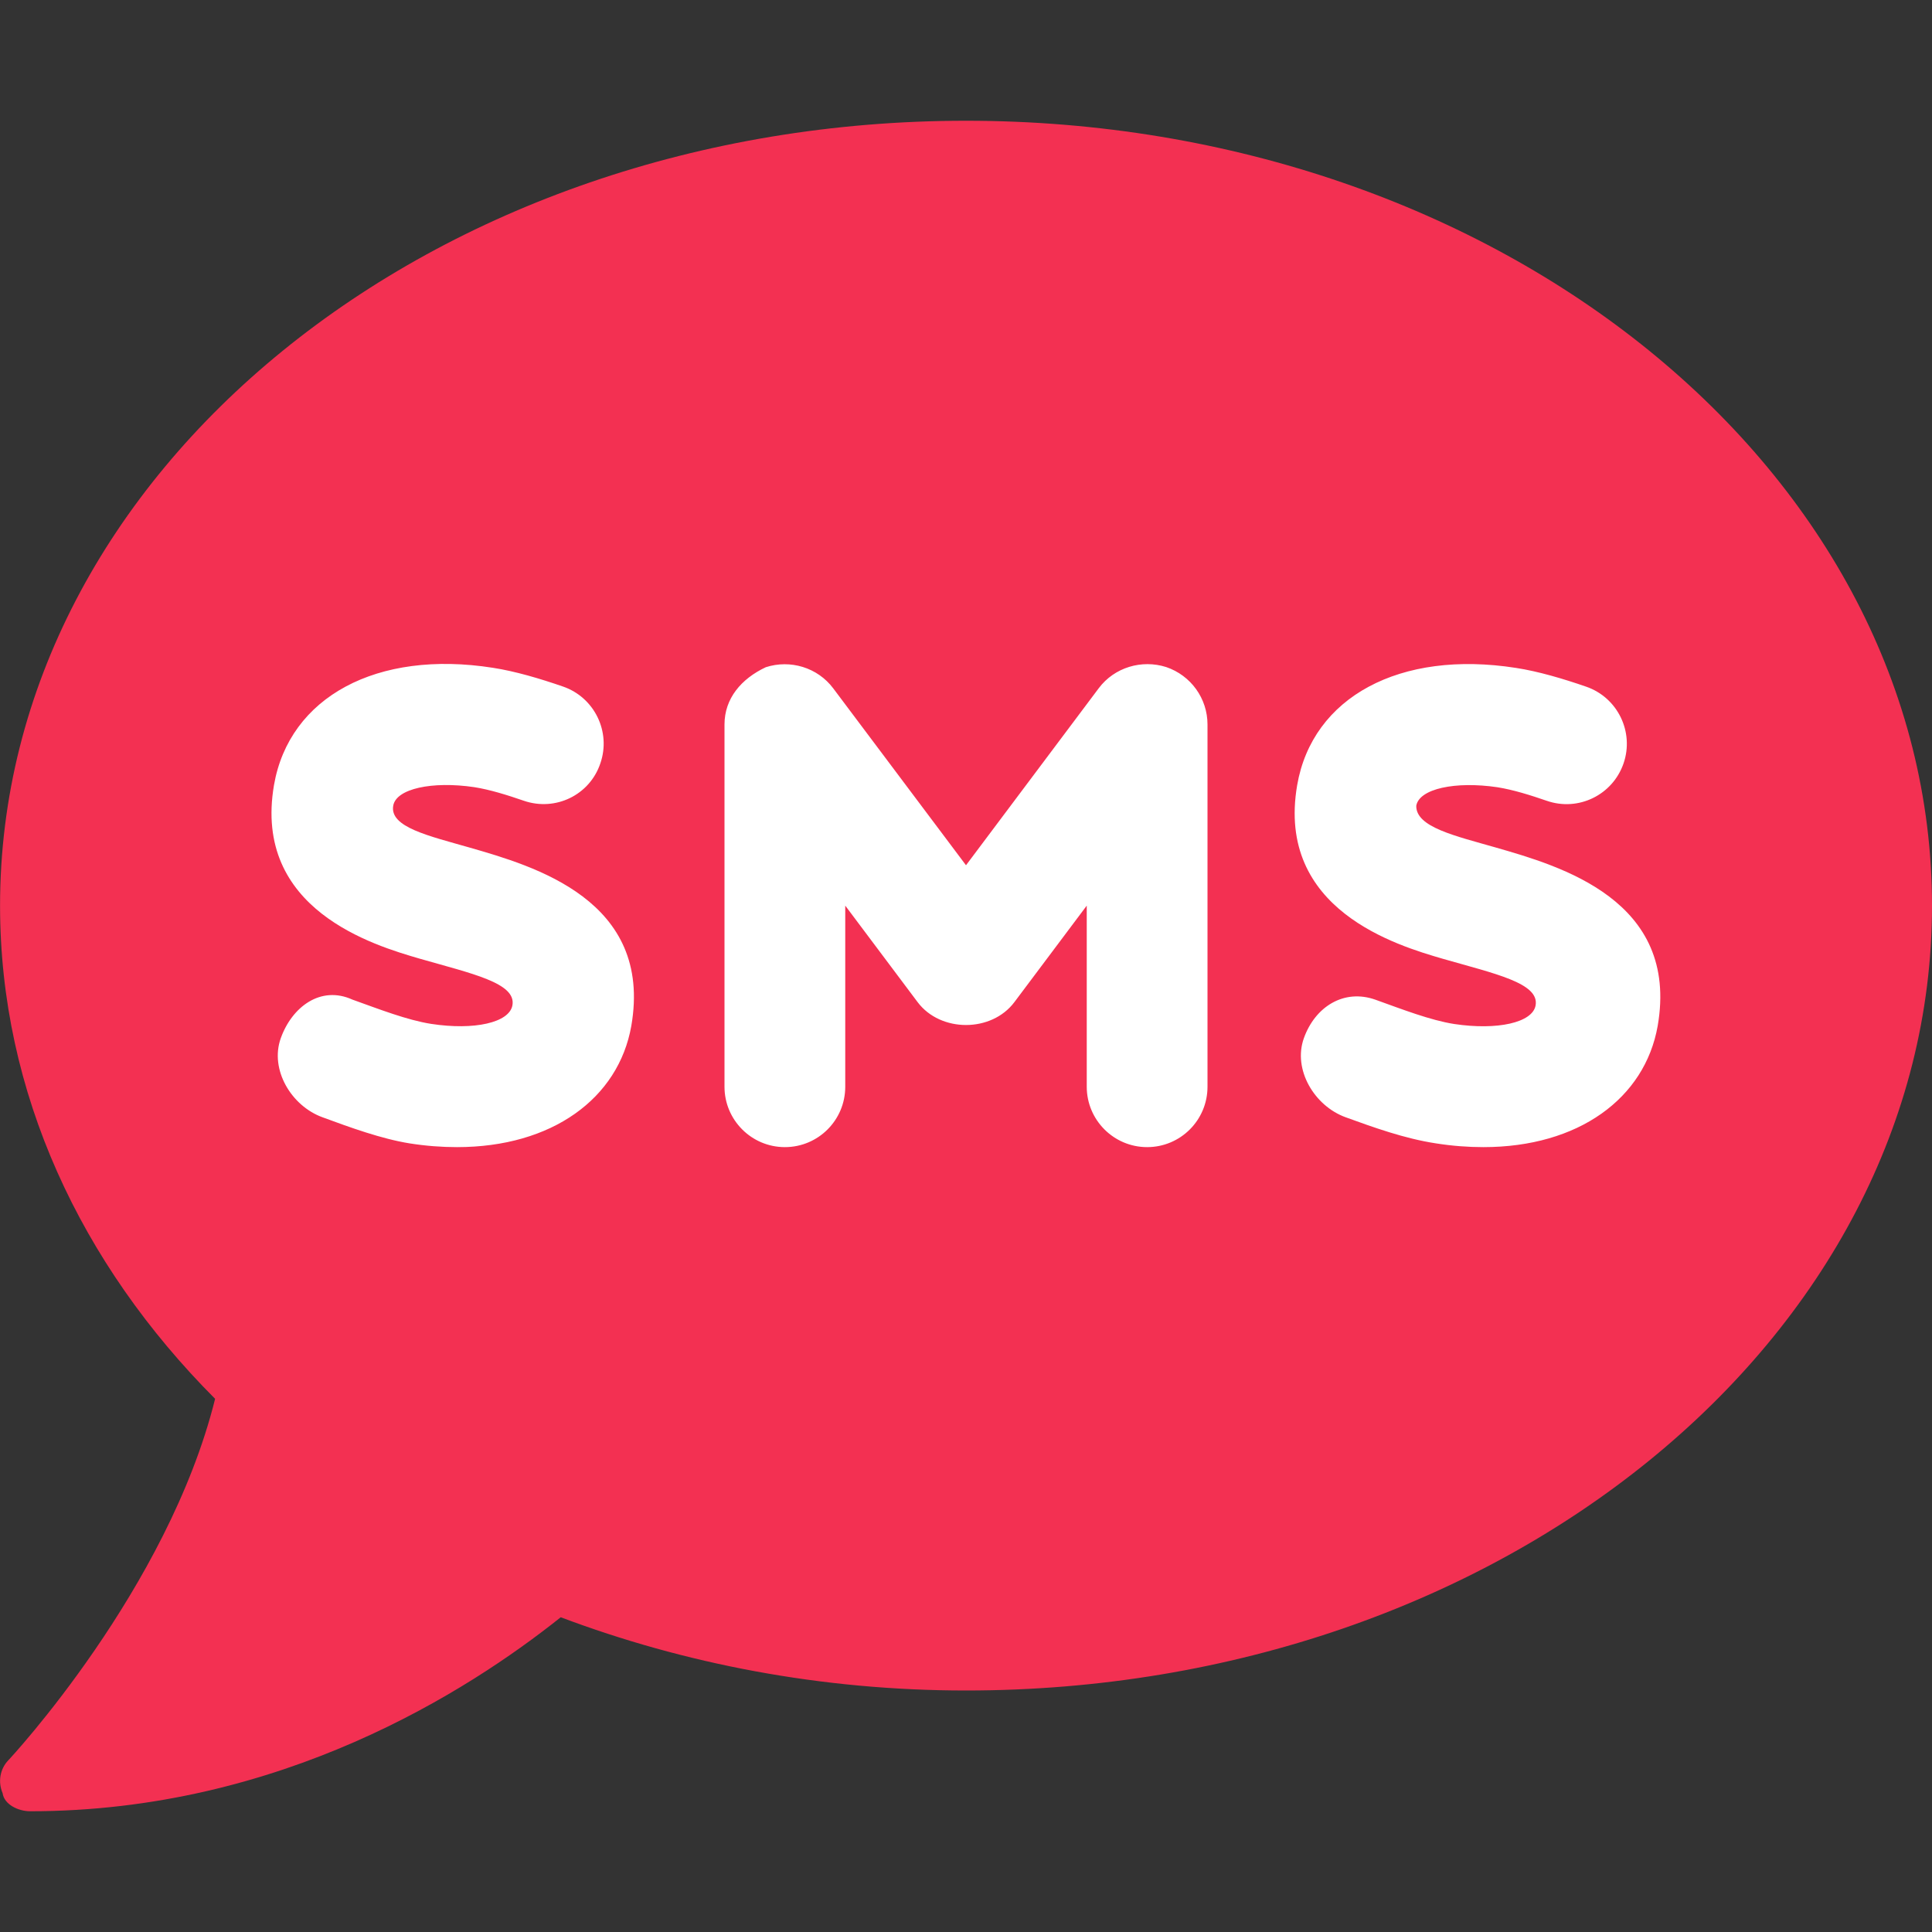 <svg width="512" height="512" xmlns="http://www.w3.org/2000/svg">

 <rect width="100%" height="100%" fill="#333333" stroke="none"/>

 <g>
  <title>Layer 1</title>
  <rect stroke="#000" stroke-width="0" id="svg_2" height="136" width="377" y="172.5" x="70" fill="#fff"/>
  <path id="svg_1" d="m256,32c-141.4,0 -255.986,93.1 -255.986,208c0,49.59 21.39,95 56.99,130.7c-12.5,50.39 -54.31,95.3 -54.81,95.8c-2.194,2.3 -2.788,5.7 -1.506,8.7c0.412,3 4.125,4.8 7.312,4.8c66.31,0 116,-31.8 140.6,-51.41c32.7,12.31 69,19.41 107.4,19.41c141.4,0 256,-93.1 256,-208s-114.6,-208 -256,-208zm-88.7,239.9c-3.4,19.2 -21,32.1 -46.2,32.1c-4.031,0 -8.25,-0.312 -12.59,-1c-7.41,-1.2 -15.7,-4.2 -23.01,-6.9c-8.312,-3 -14.06,-12.66 -11.09,-20.97s10.59,-14.03 18.97,-10.23c6.979,2.498 14.53,5.449 20.88,6.438c11.44,1.762 20.74,-0.338 21.54,-4.938c1.053,-5.912 -10.84,-8.396 -24.56,-12.34c-12.12,-3.531 -44.28,-12.97 -38.63,-46c4.062,-23.38 27.31,-35.91 58,-31.09c5.906,0.906 12.44,2.844 18.59,4.969c8.344,2.875 12.78,12 9.906,20.34c-2.806,8.421 -11.906,12.821 -20.306,9.921c-4.344,-1.5 -8.938,-2.938 -13.09,-3.594c-11.22,-1.656 -20.72,0.406 -21.5,4.906c-1.01,5.688 9.39,7.988 20.19,11.088c17,4.9 48.7,13.9 42.9,47.3zm152.7,16.1c0,8.844 -7.156,16 -16,16s-16,-7.2 -16,-16l0,-48l-19.19,25.59c-6.062,8.062 -19.55,8.062 -25.62,0l-19.19,-25.59l0,48c0,8.844 -7.156,16 -16,16s-16,-7.2 -16,-16l0,-96c0,-6.875 4.406,-12.1 10.94,-15.18c6.5,-2.094 13.71,0.059 17.87,5.59l35.19,46.89l35.19,-46.93c4.156,-5.531 11.4,-7.652 17.87,-5.59c6.54,2.22 10.94,8.32 10.94,15.22l0,96zm119.3,-16.1c-3.4,19.2 -21,32.1 -46.2,32.1c-4.031,0 -8.25,-0.312 -12.59,-1c-8.25,-1.25 -16.56,-4.25 -23.88,-6.906c-8.312,-3 -14.06,-12.66 -11.09,-20.97s10.59,-13.16 18.97,-10.19c6.979,2.498 14.53,5.449 20.88,6.438c11.44,1.719 20.78,-0.375 21.56,-4.938c1.053,-5.912 -10.84,-8.396 -24.56,-12.34c-12.12,-3.531 -44.28,-12.97 -38.63,-46c4.031,-23.38 27.25,-35.91 58,-31.09c5.906,0.906 12.44,2.844 18.59,4.969c8.344,2.875 12.78,12 9.906,20.34c-2.875,8.344 -11.94,12.81 -20.34,9.906c-4.344,-1.5 -8.938,-2.938 -13.09,-3.594c-11.19,-1.656 -20.72,0.406 -21.5,4.906c-0.126,5.669 10.274,7.969 21.074,11.069c17,4.9 48.7,13.9 42.9,47.3z" fill="#F33052"/>
 </g>
</svg>